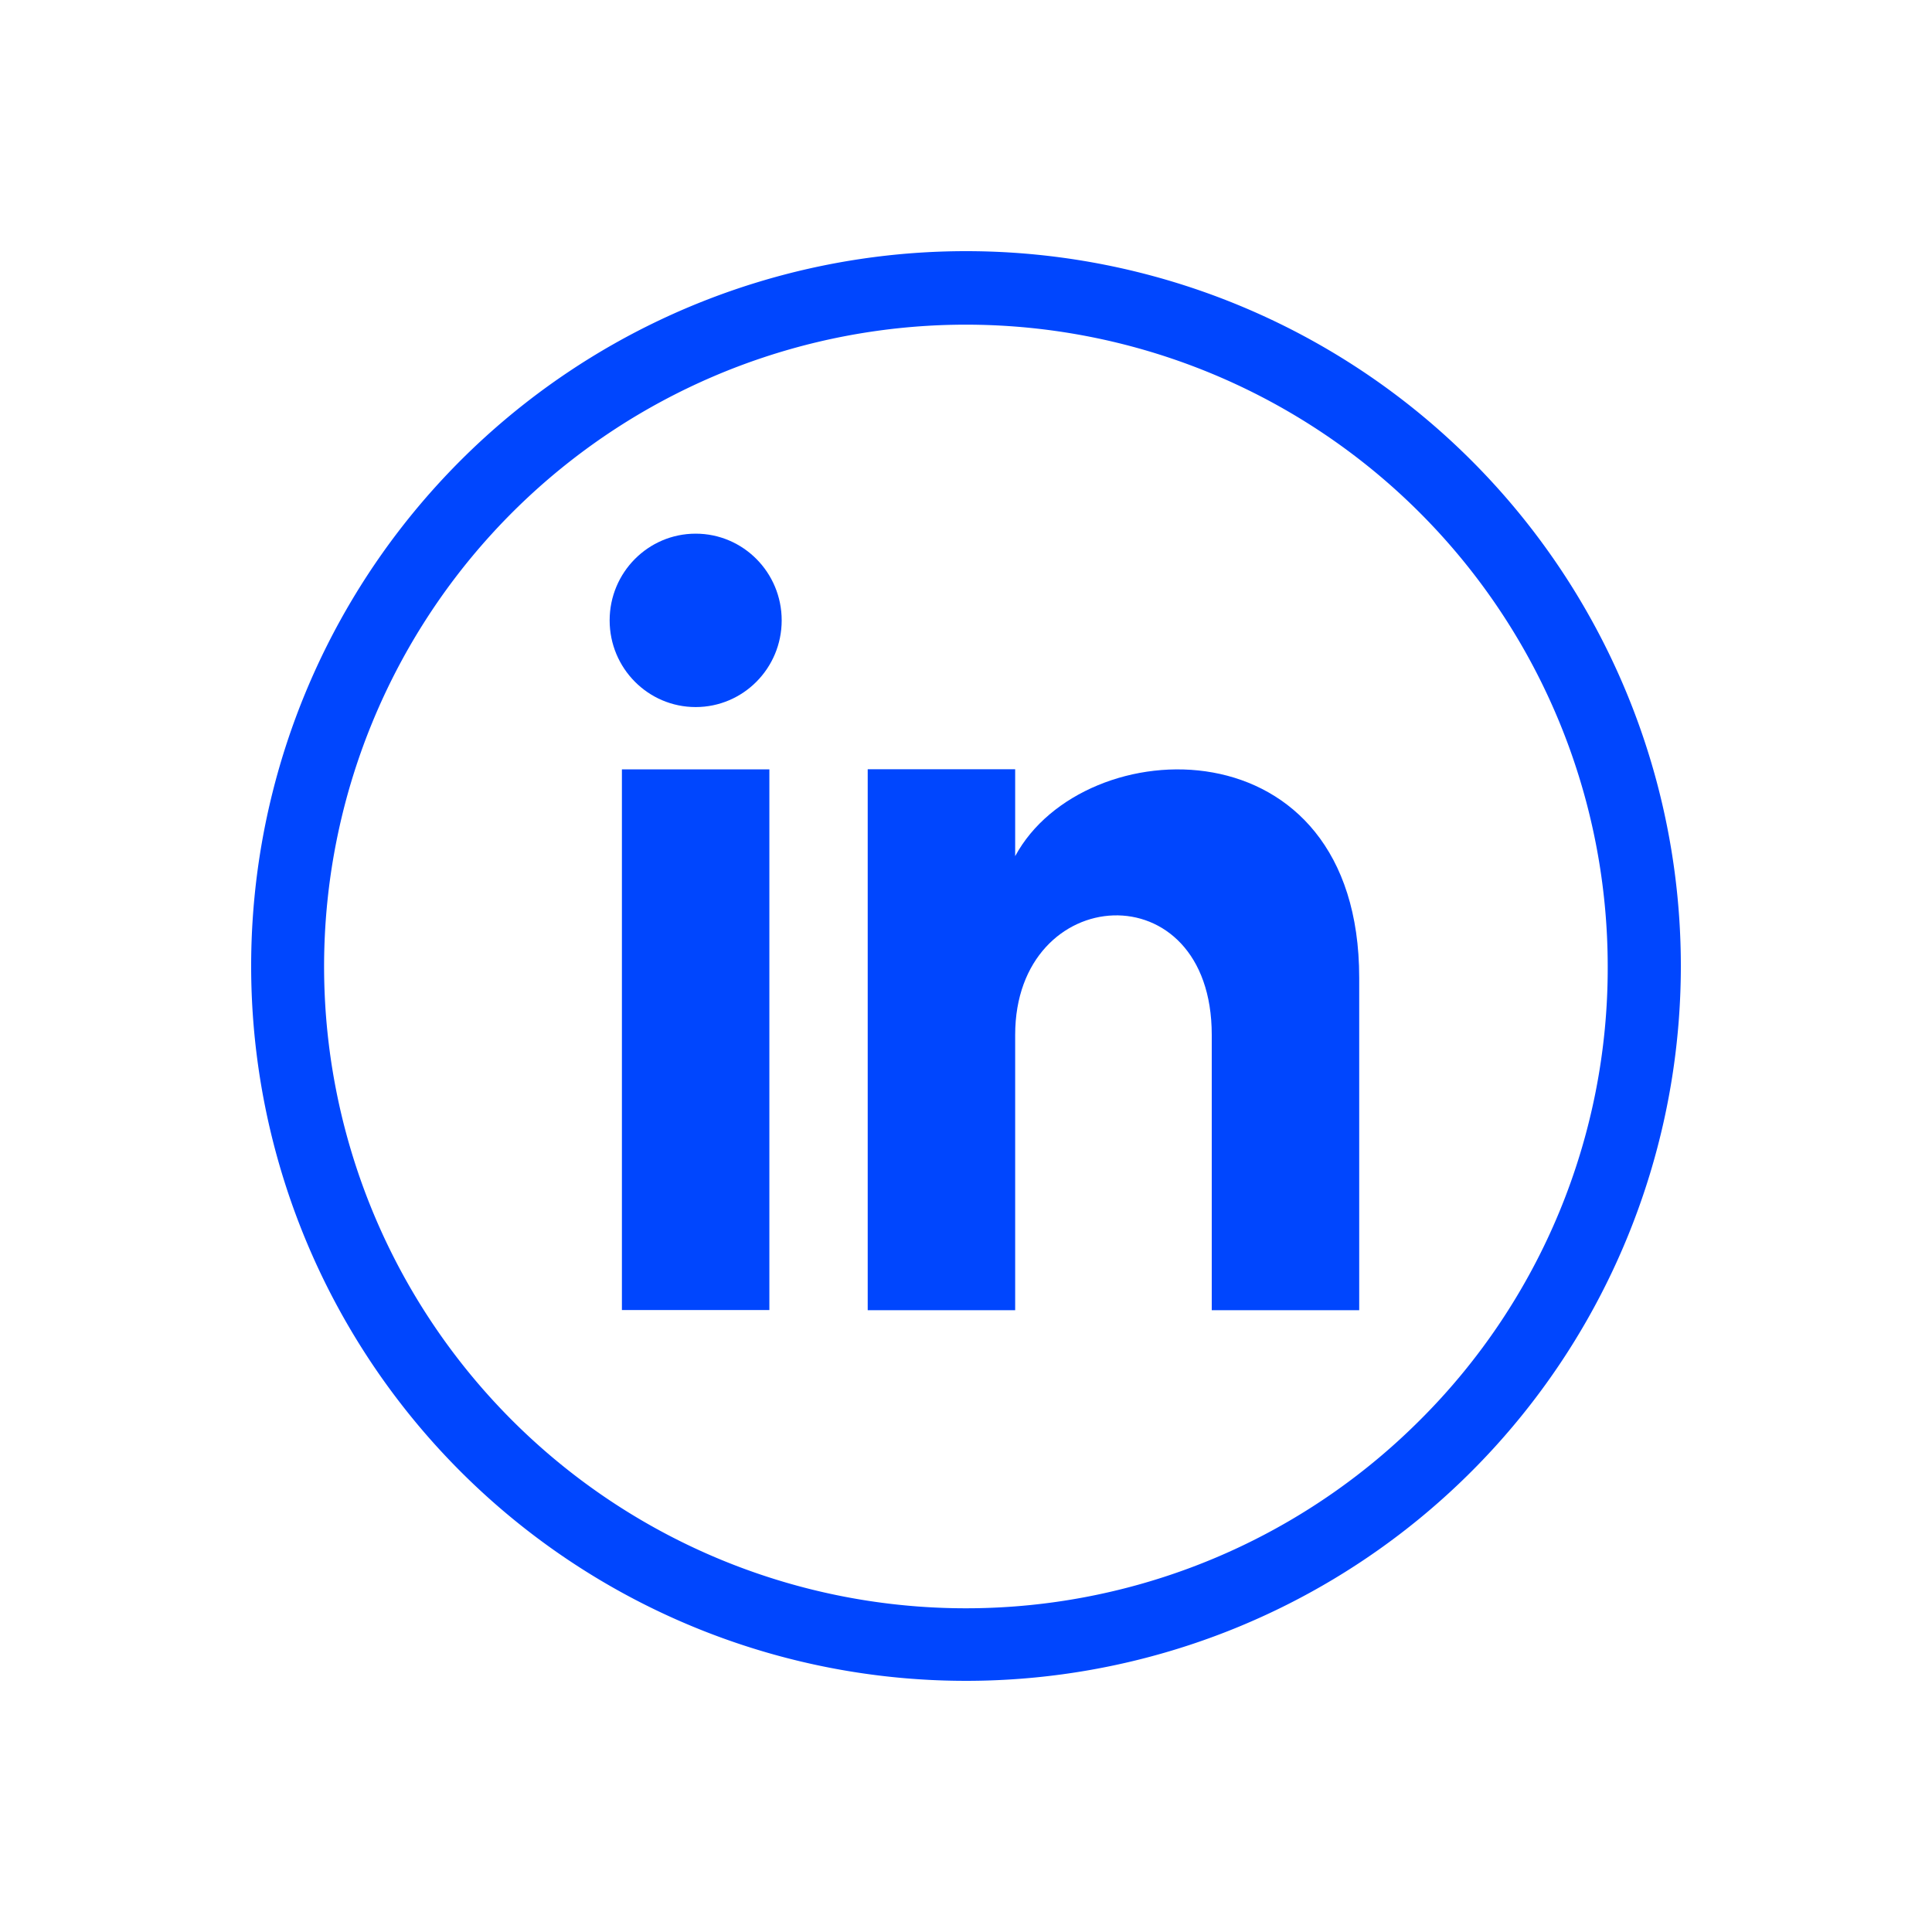 <svg id="Icons" xmlns="http://www.w3.org/2000/svg" viewBox="0 0 400 400"><defs><style>.cls-1{fill:#0046FE;}</style></defs><title>ico-174-linkedin</title><g id="LinkedIn"><rect class="cls-1" x="128.76" y="159.29" width="30.53" height="111.94"/><ellipse class="cls-1" cx="144.03" cy="128.44" rx="17.81" ry="17.95"/><path class="cls-1" d="M210.18,177.26v-18H179.65v112h30.53v-57c0-31.68,40.7-34.28,40.7,0v57h30.53V202.45C281.41,149,224.38,150.94,210.18,177.26Z"/><path class="cls-1" d="M200,52A148,148,0,1,0,348,200,148,148,0,0,0,200,52ZM294,294A132.88,132.88,0,1,1,332.86,200,132,132,0,0,1,294,294Z"/></g></svg>